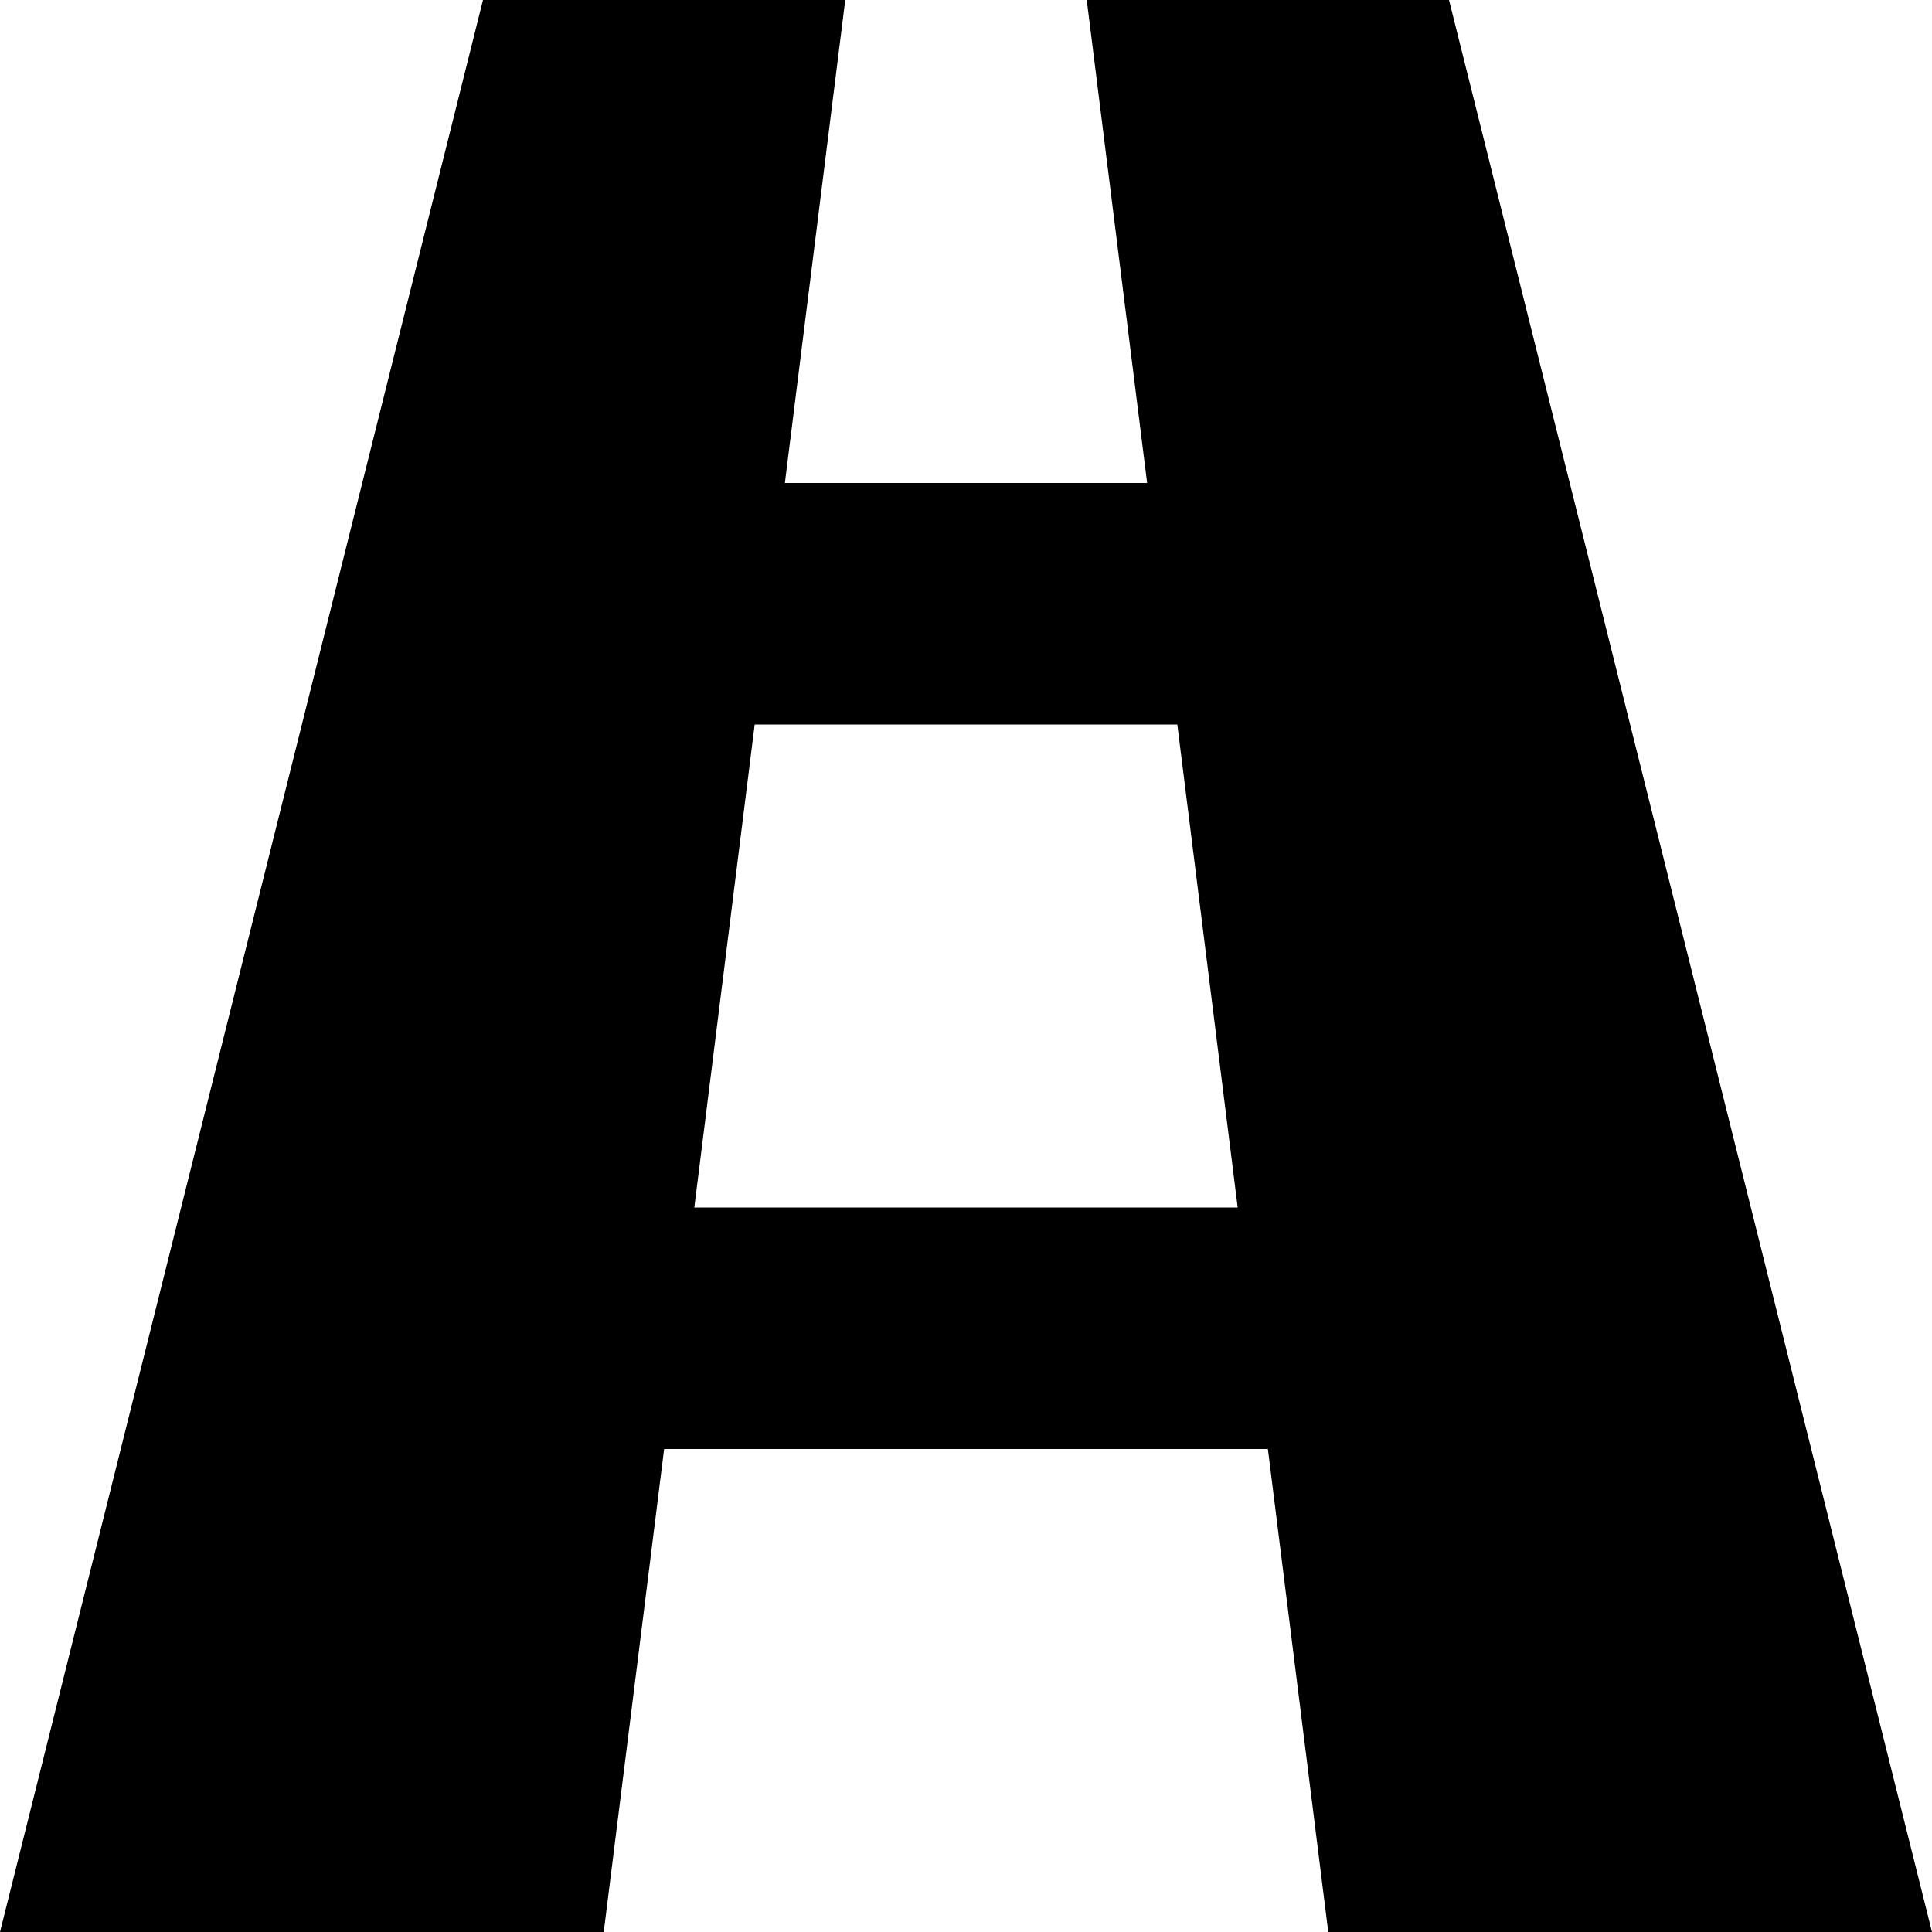 <!-- Generated by IcoMoon.io -->
<svg version="1.1" xmlns="http://www.w3.org/2000/svg" width="512" height="512" viewBox="0 0 512 512">
<title></title>
<g id="icomoon-ignore">
</g>
<path d="M352 512h160l-128-512h-96l16 128h-96l16-128h-96l-128 512h160l16-128h160l16 128zM184 320l16-128h112l16 128h-144z"></path>
</svg>
